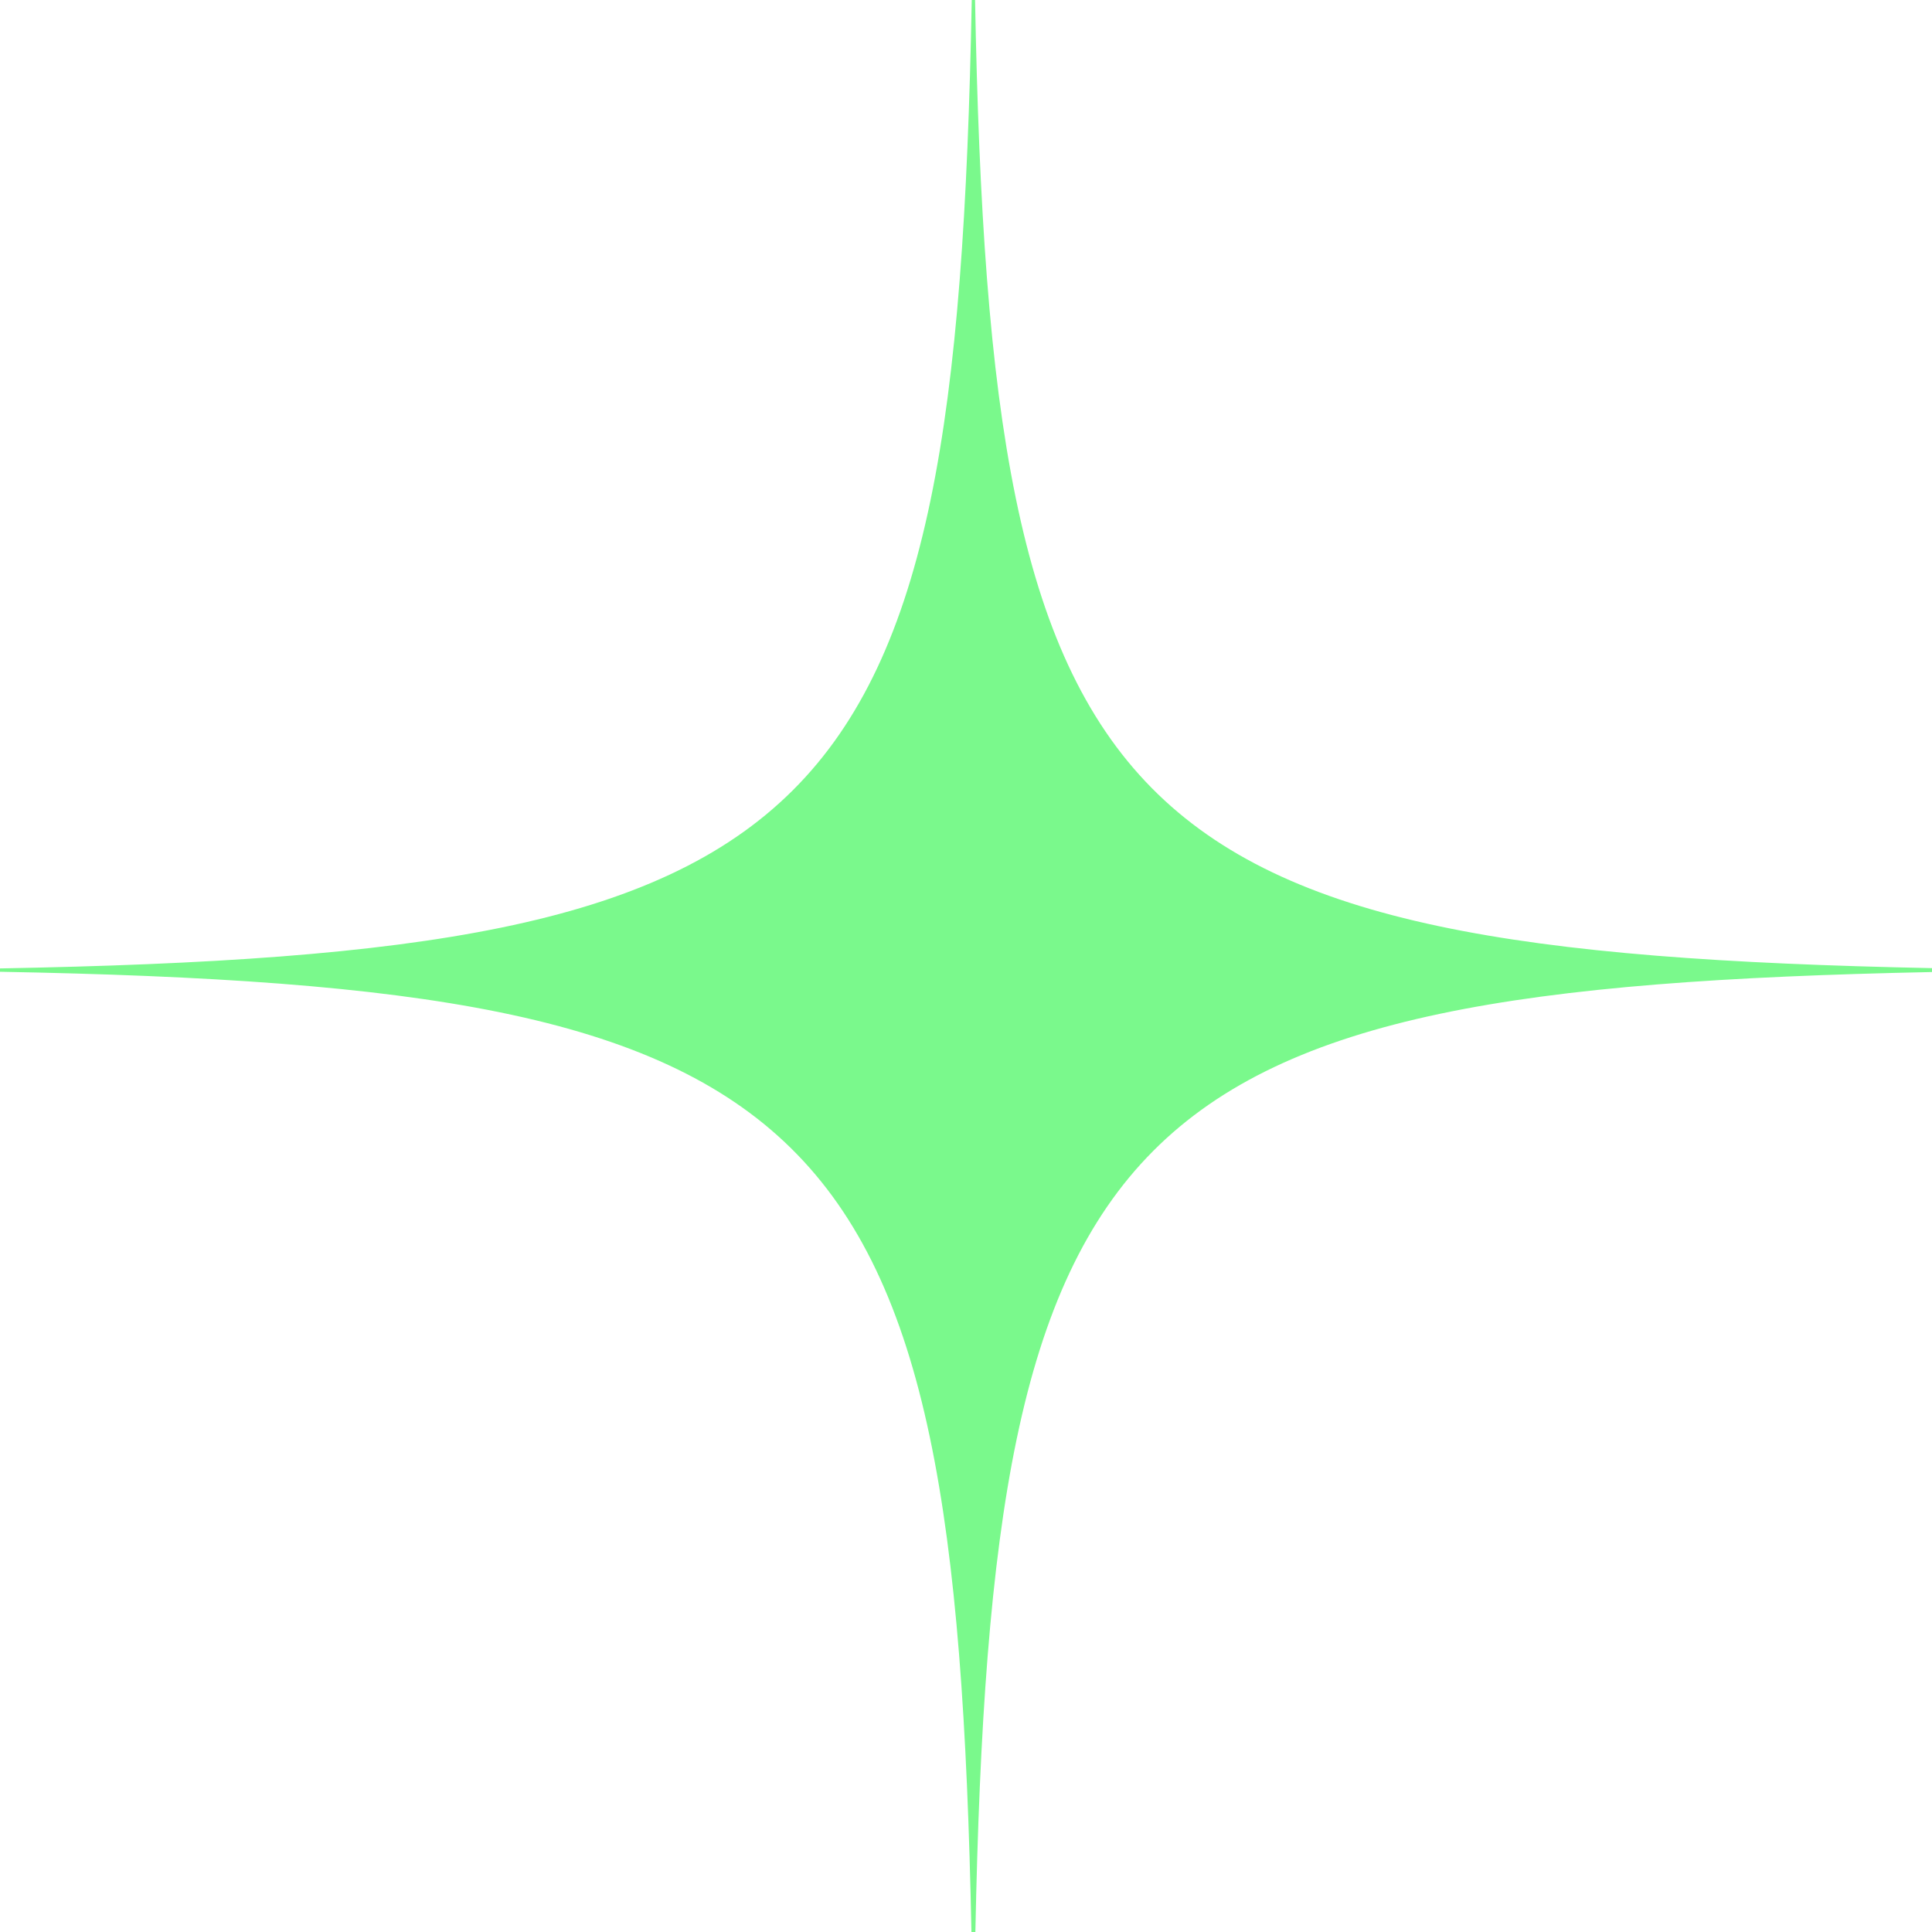 <?xml version="1.0" encoding="UTF-8"?> <svg xmlns="http://www.w3.org/2000/svg" width="48" height="48" viewBox="0 0 48 48" fill="none"><path d="M24.225 0C24.225 0 24.165 0 24.143 0C23.752 20.671 20.716 23.677 0 24.06C0 24.09 0 24.113 0 24.143C20.649 24.526 23.73 27.517 24.135 48C24.165 48 24.195 48 24.233 48C24.639 27.637 27.689 24.564 48 24.15C48 24.12 48 24.083 48 24.053C27.614 23.639 24.609 20.544 24.225 0Z" fill="#7AF98C"></path></svg> 